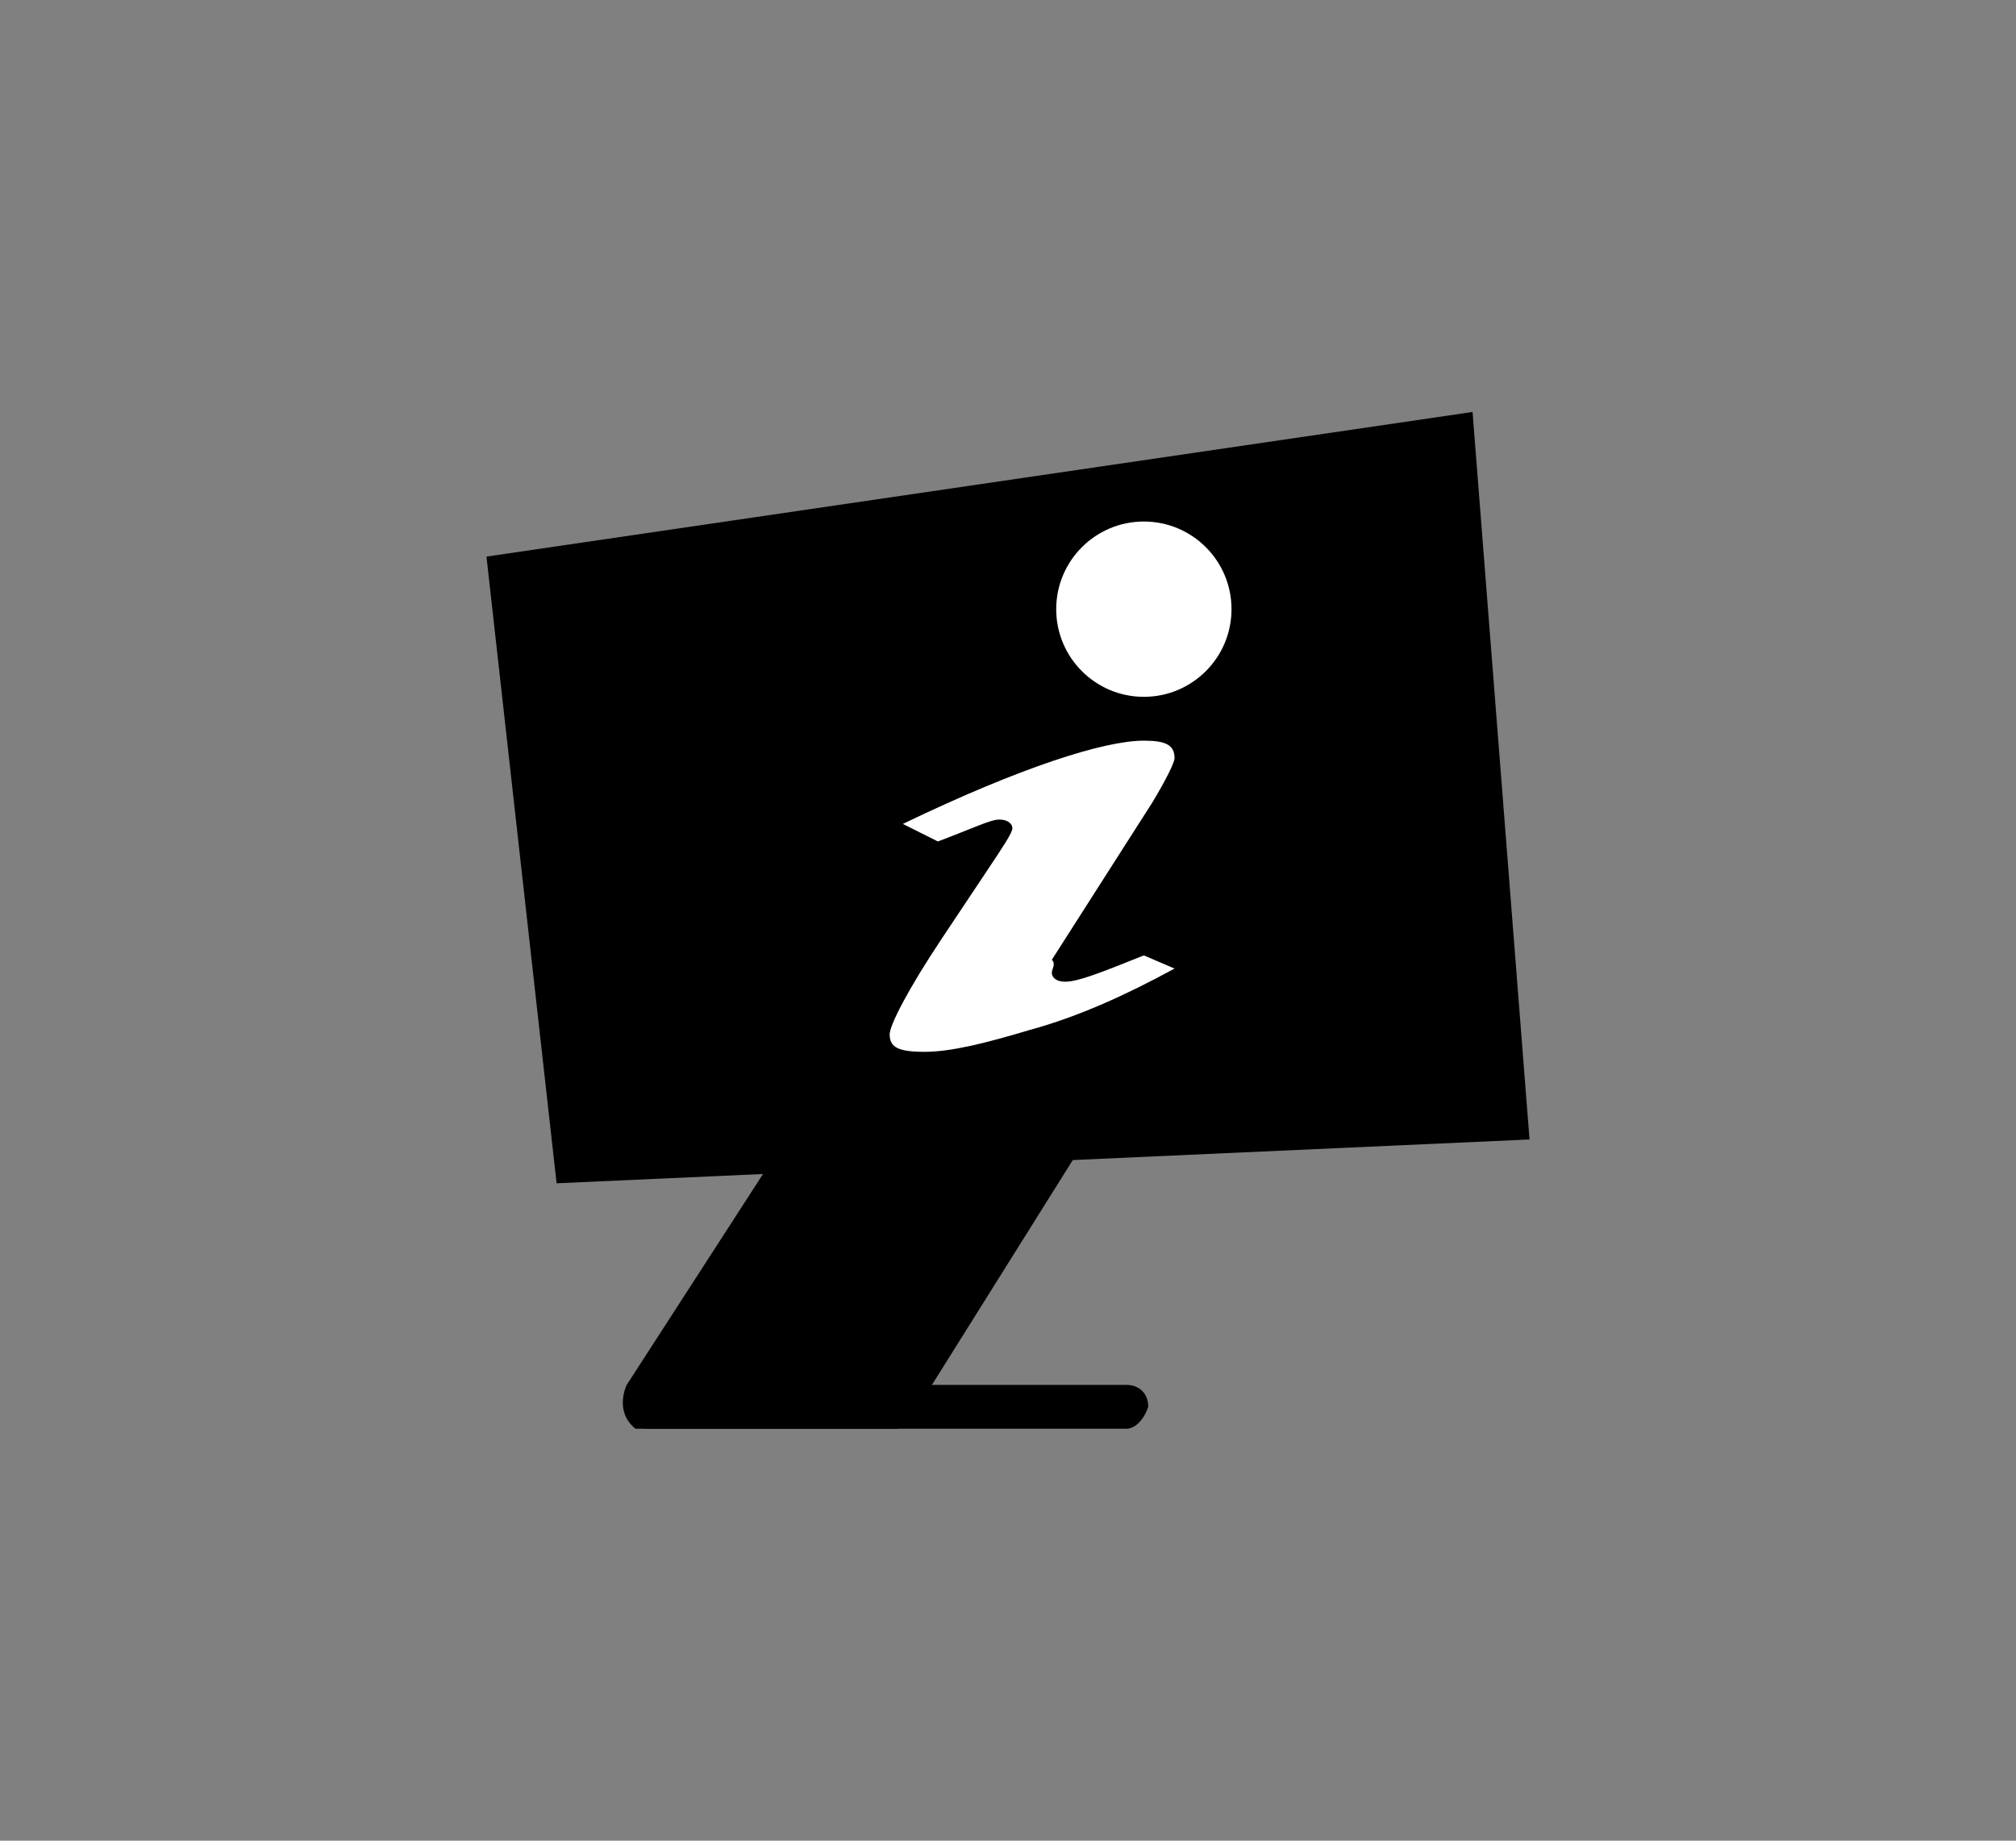 <?xml version="1.0" encoding="UTF-8"?> <!-- Generator: Adobe Illustrator 21.0.0, SVG Export Plug-In . SVG Version: 6.00 Build 0) --> <svg xmlns="http://www.w3.org/2000/svg" xmlns:xlink="http://www.w3.org/1999/xlink" id="Layer_1" x="0px" y="0px" viewBox="0 0 46 42" style="enable-background:new 0 0 46 42;" xml:space="preserve"><rect x="0" y="0" width="46" height="42" fill="#808080" stroke="none"/> <style type="text/css"> .st0{fill:#F4AD69;} .st1{fill:#FFFFFF;} </style> <path class="st0" d="M75.6,188.8L75.6,188.8L75.6,188.8L75.6,188.8z"></path> <g> <g> <polygon points="34.9,26 12.7,27 11.1,12.7 33.6,9.4 "></polygon> <path d="M25.7,32.6H14.8c-0.3,0-0.5-0.2-0.5-0.5v0c0-0.3,0.2-0.5,0.5-0.5h10.9c0.3,0,0.5,0.2,0.5,0.5v0 C26.1,32.4,25.9,32.6,25.7,32.6z"></path> <path d="M14.3,31.6c0,0-0.3,0.6,0.2,1c0,0,0.2,0,0.4,0c1.1,0,5.6,0,5.6,0l5.2-9.7l-6.1,0.5L14.3,31.6z"></path> <path d="M25.7,23l-5.4,8.6c0,0-0.1,0.4,0,0.5c0,0,0.1,0.2,0.1,0.3c0.1,0.1,0.3,0.1,0.3,0.1l5.2-8.3L25.7,23z"></path> <ellipse cx="20.6" cy="31.9" rx="0.4" ry="0.6"></ellipse> </g> <path class="st1" d="M20.6,18.8c2.7-1.3,4.6-1.9,5.5-1.9c0.5,0,0.7,0.1,0.7,0.4c0,0.1-0.2,0.5-0.5,1l-2.3,3.6 C24.1,22,24,22.1,24,22.2c0,0.1,0.1,0.2,0.3,0.2c0.3,0,0.8-0.2,1.8-0.6l0.7,0.3c-1.1,0.6-2.2,1.1-3.3,1.4c-1,0.3-1.8,0.5-2.4,0.5 c-0.6,0-0.8-0.1-0.8-0.4c0-0.2,0.4-1,1.2-2.2l1-1.5c0.4-0.6,0.6-0.9,0.6-1c0-0.1-0.1-0.2-0.3-0.2c-0.2,0-0.6,0.2-1.4,0.5L20.6,18.8 z"></path> <circle class="st1" cx="26.1" cy="13.9" r="2"></circle> </g> </svg> 
